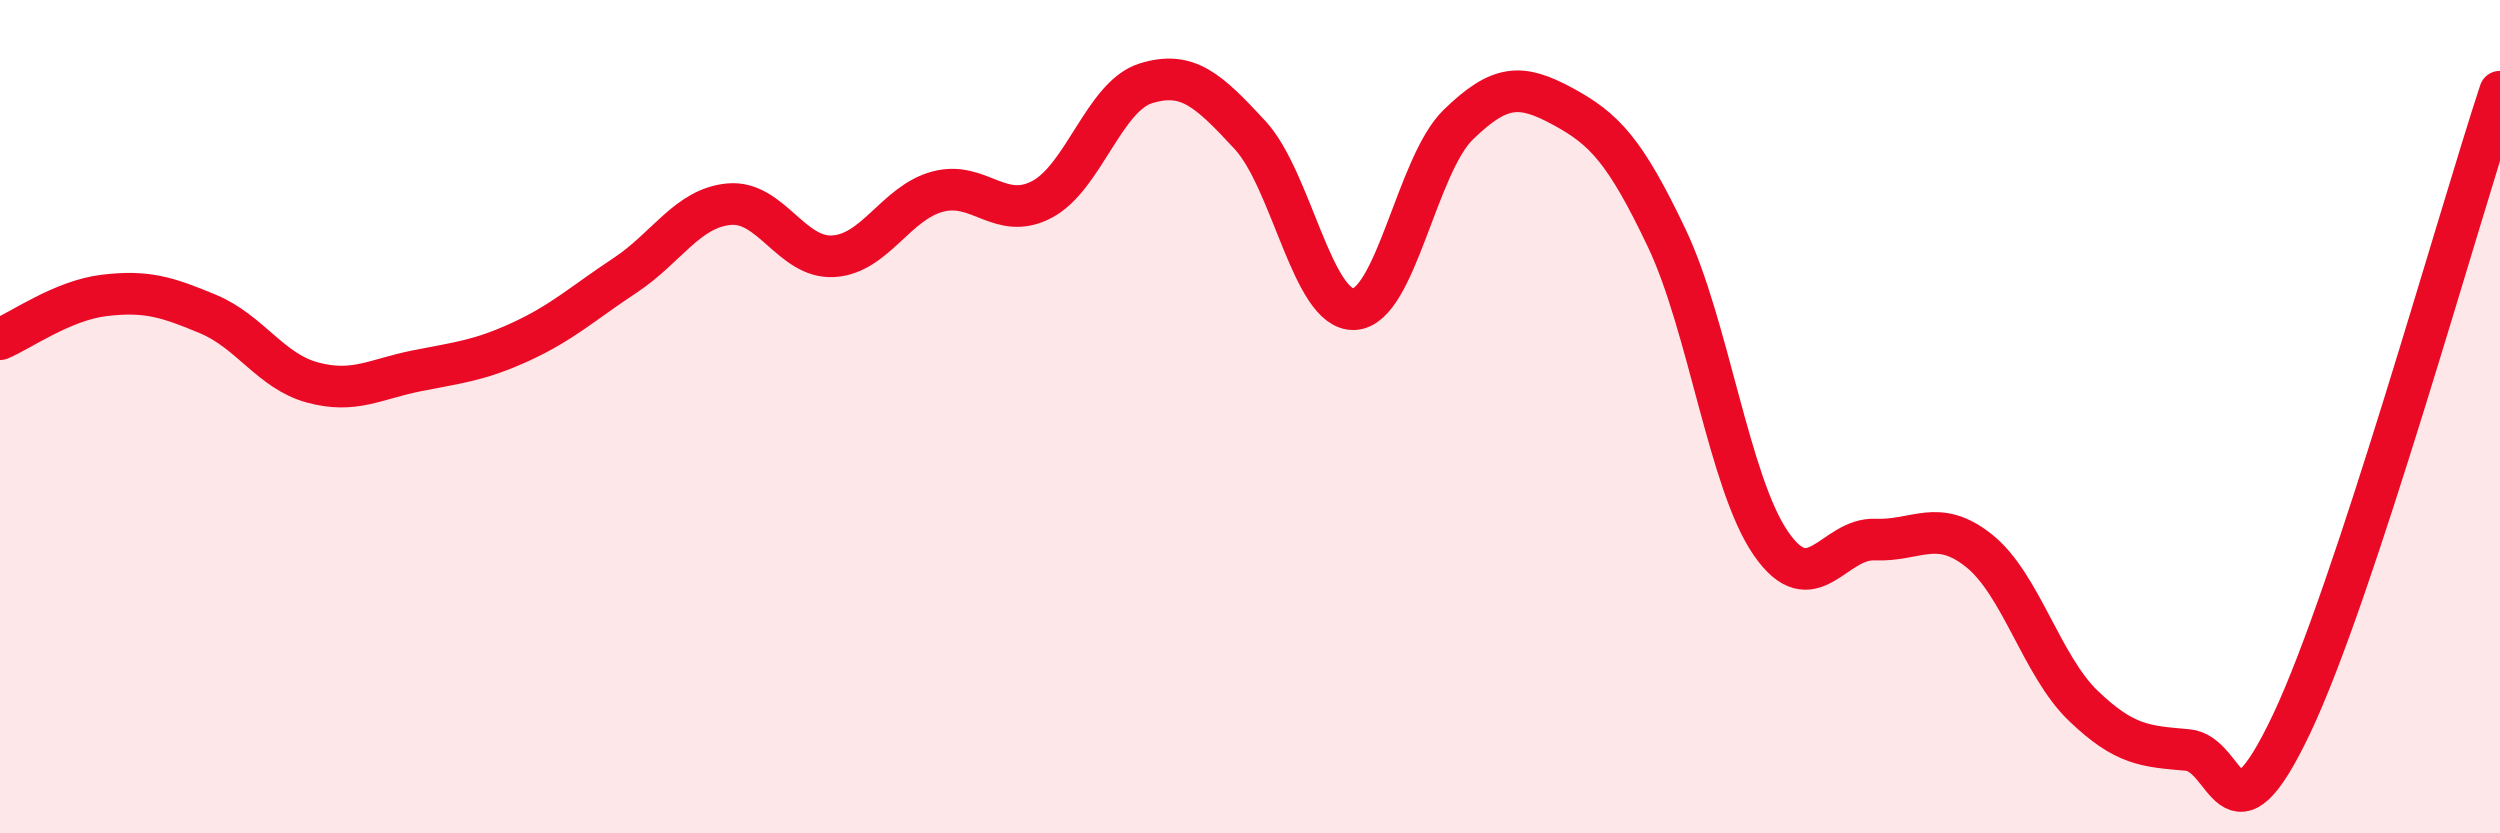 
    <svg width="60" height="20" viewBox="0 0 60 20" xmlns="http://www.w3.org/2000/svg">
      <path
        d="M 0,8.14 C 0.5,7.93 1.5,7.21 2.5,7.09 C 3.5,6.97 4,7.12 5,7.54 C 6,7.96 6.5,8.91 7.5,9.18 C 8.5,9.45 9,9.1 10,8.9 C 11,8.7 11.5,8.66 12.5,8.2 C 13.5,7.74 14,7.27 15,6.61 C 16,5.95 16.5,4.99 17.5,4.9 C 18.5,4.81 19,6.21 20,6.15 C 21,6.09 21.5,4.87 22.5,4.6 C 23.5,4.33 24,5.31 25,4.79 C 26,4.27 26.5,2.31 27.5,2 C 28.5,1.69 29,2.16 30,3.24 C 31,4.32 31.5,7.47 32.5,7.42 C 33.5,7.37 34,3.96 35,2.99 C 36,2.02 36.5,2.01 37.5,2.55 C 38.5,3.09 39,3.61 40,5.71 C 41,7.81 41.5,11.59 42.5,13.04 C 43.5,14.49 44,12.91 45,12.95 C 46,12.99 46.5,12.42 47.5,13.22 C 48.5,14.02 49,15.98 50,16.94 C 51,17.9 51.5,17.91 52.5,18 C 53.5,18.09 53.5,20.53 55,17.37 C 56.5,14.21 59,5.23 60,2.2L60 20L0 20Z"
        fill="#EB0A25"
        opacity="0.1"
        stroke-linecap="round"
        stroke-linejoin="round"
      />
      <path
        d="M 0,8.14 C 0.5,7.93 1.5,7.21 2.5,7.09 C 3.5,6.97 4,7.12 5,7.54 C 6,7.96 6.5,8.91 7.5,9.18 C 8.5,9.45 9,9.1 10,8.9 C 11,8.7 11.5,8.66 12.5,8.2 C 13.5,7.74 14,7.27 15,6.61 C 16,5.95 16.5,4.99 17.5,4.9 C 18.5,4.81 19,6.21 20,6.15 C 21,6.09 21.5,4.87 22.5,4.6 C 23.5,4.33 24,5.31 25,4.79 C 26,4.27 26.5,2.31 27.5,2 C 28.5,1.69 29,2.16 30,3.24 C 31,4.32 31.5,7.47 32.5,7.42 C 33.5,7.37 34,3.96 35,2.99 C 36,2.02 36.5,2.01 37.5,2.55 C 38.5,3.09 39,3.61 40,5.71 C 41,7.81 41.5,11.59 42.5,13.04 C 43.5,14.49 44,12.91 45,12.95 C 46,12.99 46.5,12.42 47.5,13.22 C 48.5,14.02 49,15.98 50,16.94 C 51,17.9 51.5,17.91 52.5,18 C 53.5,18.09 53.5,20.53 55,17.37 C 56.5,14.21 59,5.23 60,2.2"
        stroke="#EB0A25"
        stroke-width="1"
        fill="none"
        stroke-linecap="round"
        stroke-linejoin="round"
      />
    </svg>
  